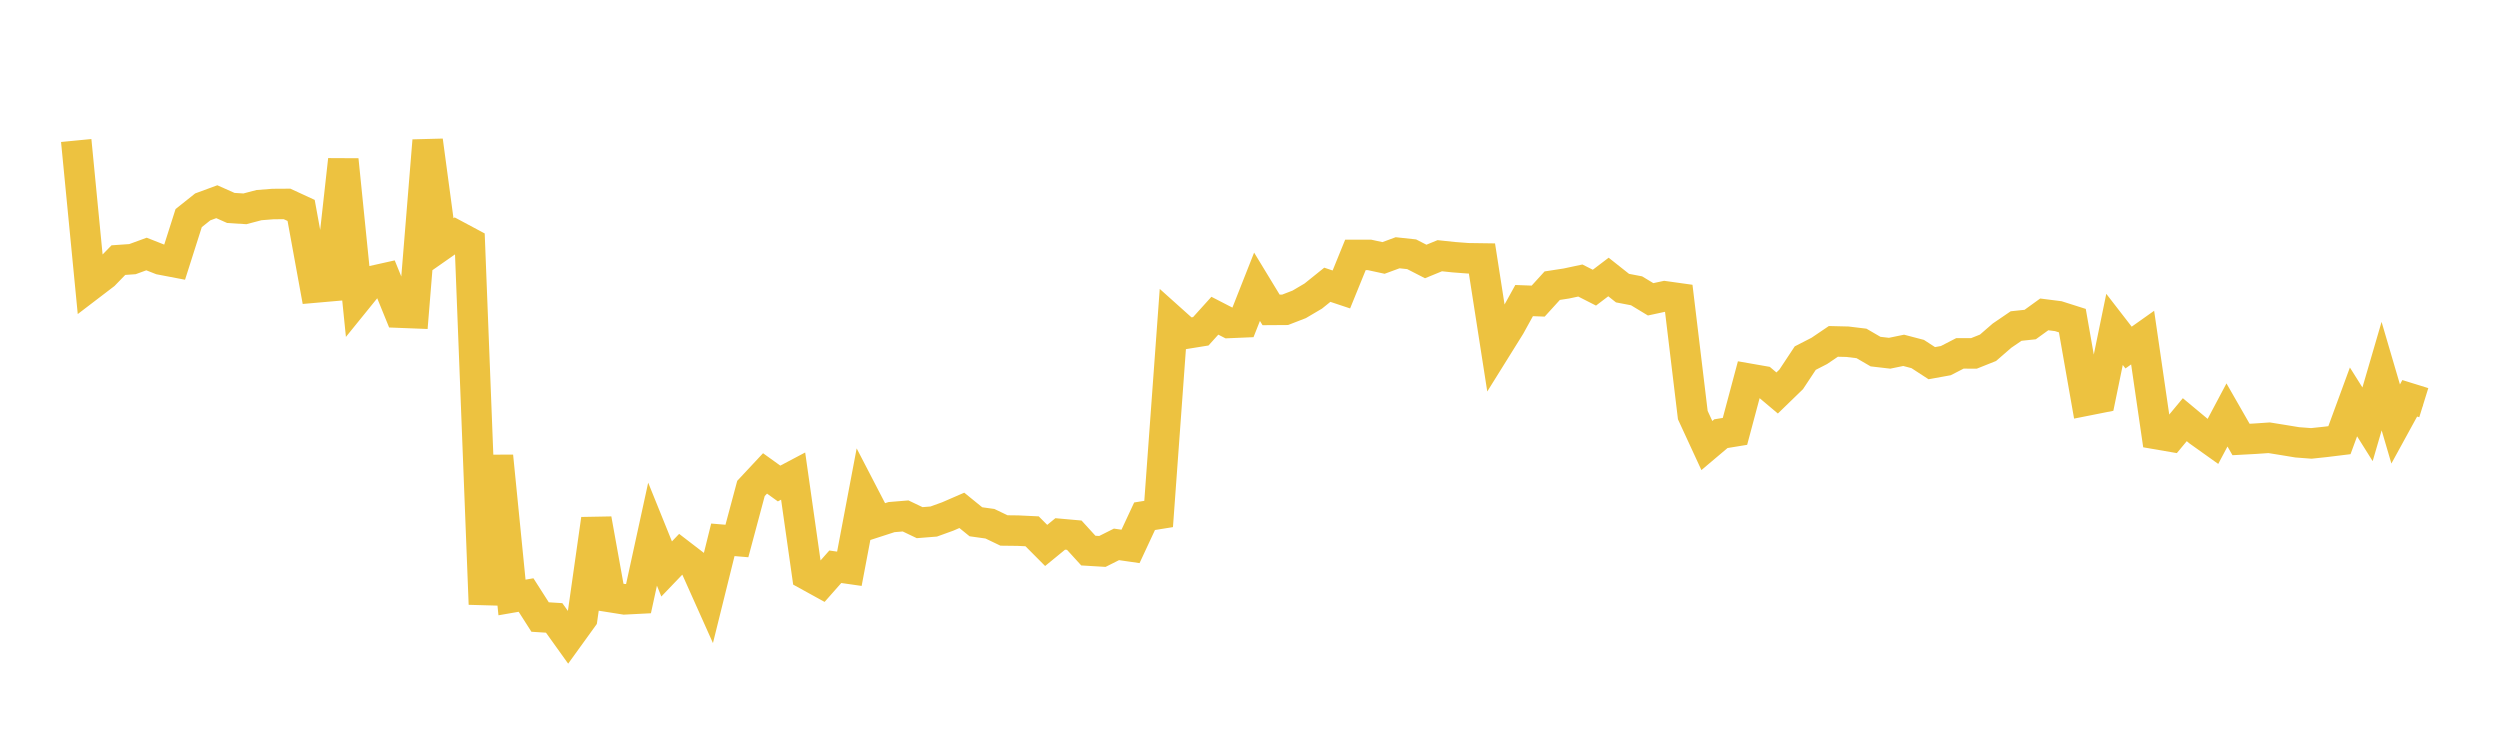 <svg width="164" height="48" xmlns="http://www.w3.org/2000/svg" xmlns:xlink="http://www.w3.org/1999/xlink"><path fill="none" stroke="rgb(237,194,64)" stroke-width="2" d="M5,9.217L5.922,18.717L6.844,18.013L7.766,17.064L8.689,17L9.611,16.663L10.533,17.026L11.455,17.202L12.377,14.308L13.299,13.572L14.222,13.232L15.144,13.642L16.066,13.699L16.988,13.456L17.91,13.384L18.832,13.378L19.754,13.804L20.677,18.864L21.599,18.783L22.521,10.481L23.443,19.586L24.365,18.448L25.287,18.242L26.21,20.509L27.132,20.545L28.054,9.223L28.976,16.078L29.898,15.433L30.82,15.926L31.743,39.637L32.665,29.921L33.587,39.194L34.509,39.034L35.431,40.477L36.353,40.535L37.275,41.823L38.198,40.545L39.12,34.053L40.042,39.171L40.964,39.317L41.886,39.27L42.808,35.04L43.731,37.323L44.653,36.361L45.575,37.07L46.497,39.13L47.419,35.412L48.341,35.489L49.263,32.044L50.186,31.056L51.108,31.718L52.03,31.231L52.952,37.715L53.874,38.223L54.796,37.179L55.719,37.311L56.641,32.443L57.563,34.221L58.485,33.922L59.407,33.846L60.329,34.286L61.251,34.213L62.174,33.879L63.096,33.479L64.018,34.228L64.94,34.357L65.862,34.799L66.784,34.81L67.707,34.854L68.629,35.781L69.551,35.026L70.473,35.108L71.395,36.119L72.317,36.174L73.24,35.711L74.162,35.844L75.084,33.865L76.006,33.717L76.928,21.056L77.85,21.882L78.772,21.733L79.695,20.711L80.617,21.186L81.539,21.147L82.461,18.811L83.383,20.329L84.305,20.323L85.228,19.966L86.15,19.422L87.072,18.681L87.994,18.988L88.916,16.723L89.838,16.721L90.76,16.921L91.683,16.581L92.605,16.68L93.527,17.153L94.449,16.775L95.371,16.872L96.293,16.942L97.216,16.955L98.138,22.87L99.06,21.39L99.982,19.718L100.904,19.753L101.826,18.74L102.749,18.598L103.671,18.402L104.593,18.871L105.515,18.171L106.437,18.901L107.359,19.077L108.281,19.635L109.204,19.436L110.126,19.565L111.048,27.231L111.97,29.227L112.892,28.449L113.814,28.298L114.737,24.843L115.659,25.004L116.581,25.78L117.503,24.886L118.425,23.492L119.347,23.019L120.269,22.395L121.192,22.417L122.114,22.529L123.036,23.065L123.958,23.172L124.88,22.982L125.802,23.224L126.725,23.824L127.647,23.657L128.569,23.182L129.491,23.183L130.413,22.815L131.335,22.016L132.257,21.388L133.18,21.29L134.102,20.624L135.024,20.741L135.946,21.034L136.868,26.28L137.79,26.097L138.713,21.608L139.635,22.8L140.557,22.147L141.479,28.481L142.401,28.64L143.323,27.531L144.246,28.3L145.168,28.957L146.09,27.221L147.012,28.83L147.934,28.78L148.856,28.717L149.778,28.865L150.701,29.017L151.623,29.087L152.545,28.989L153.467,28.876L154.389,26.365L155.311,27.834L156.234,24.673L157.156,27.813L158.078,26.129L159,26.415"></path></svg>